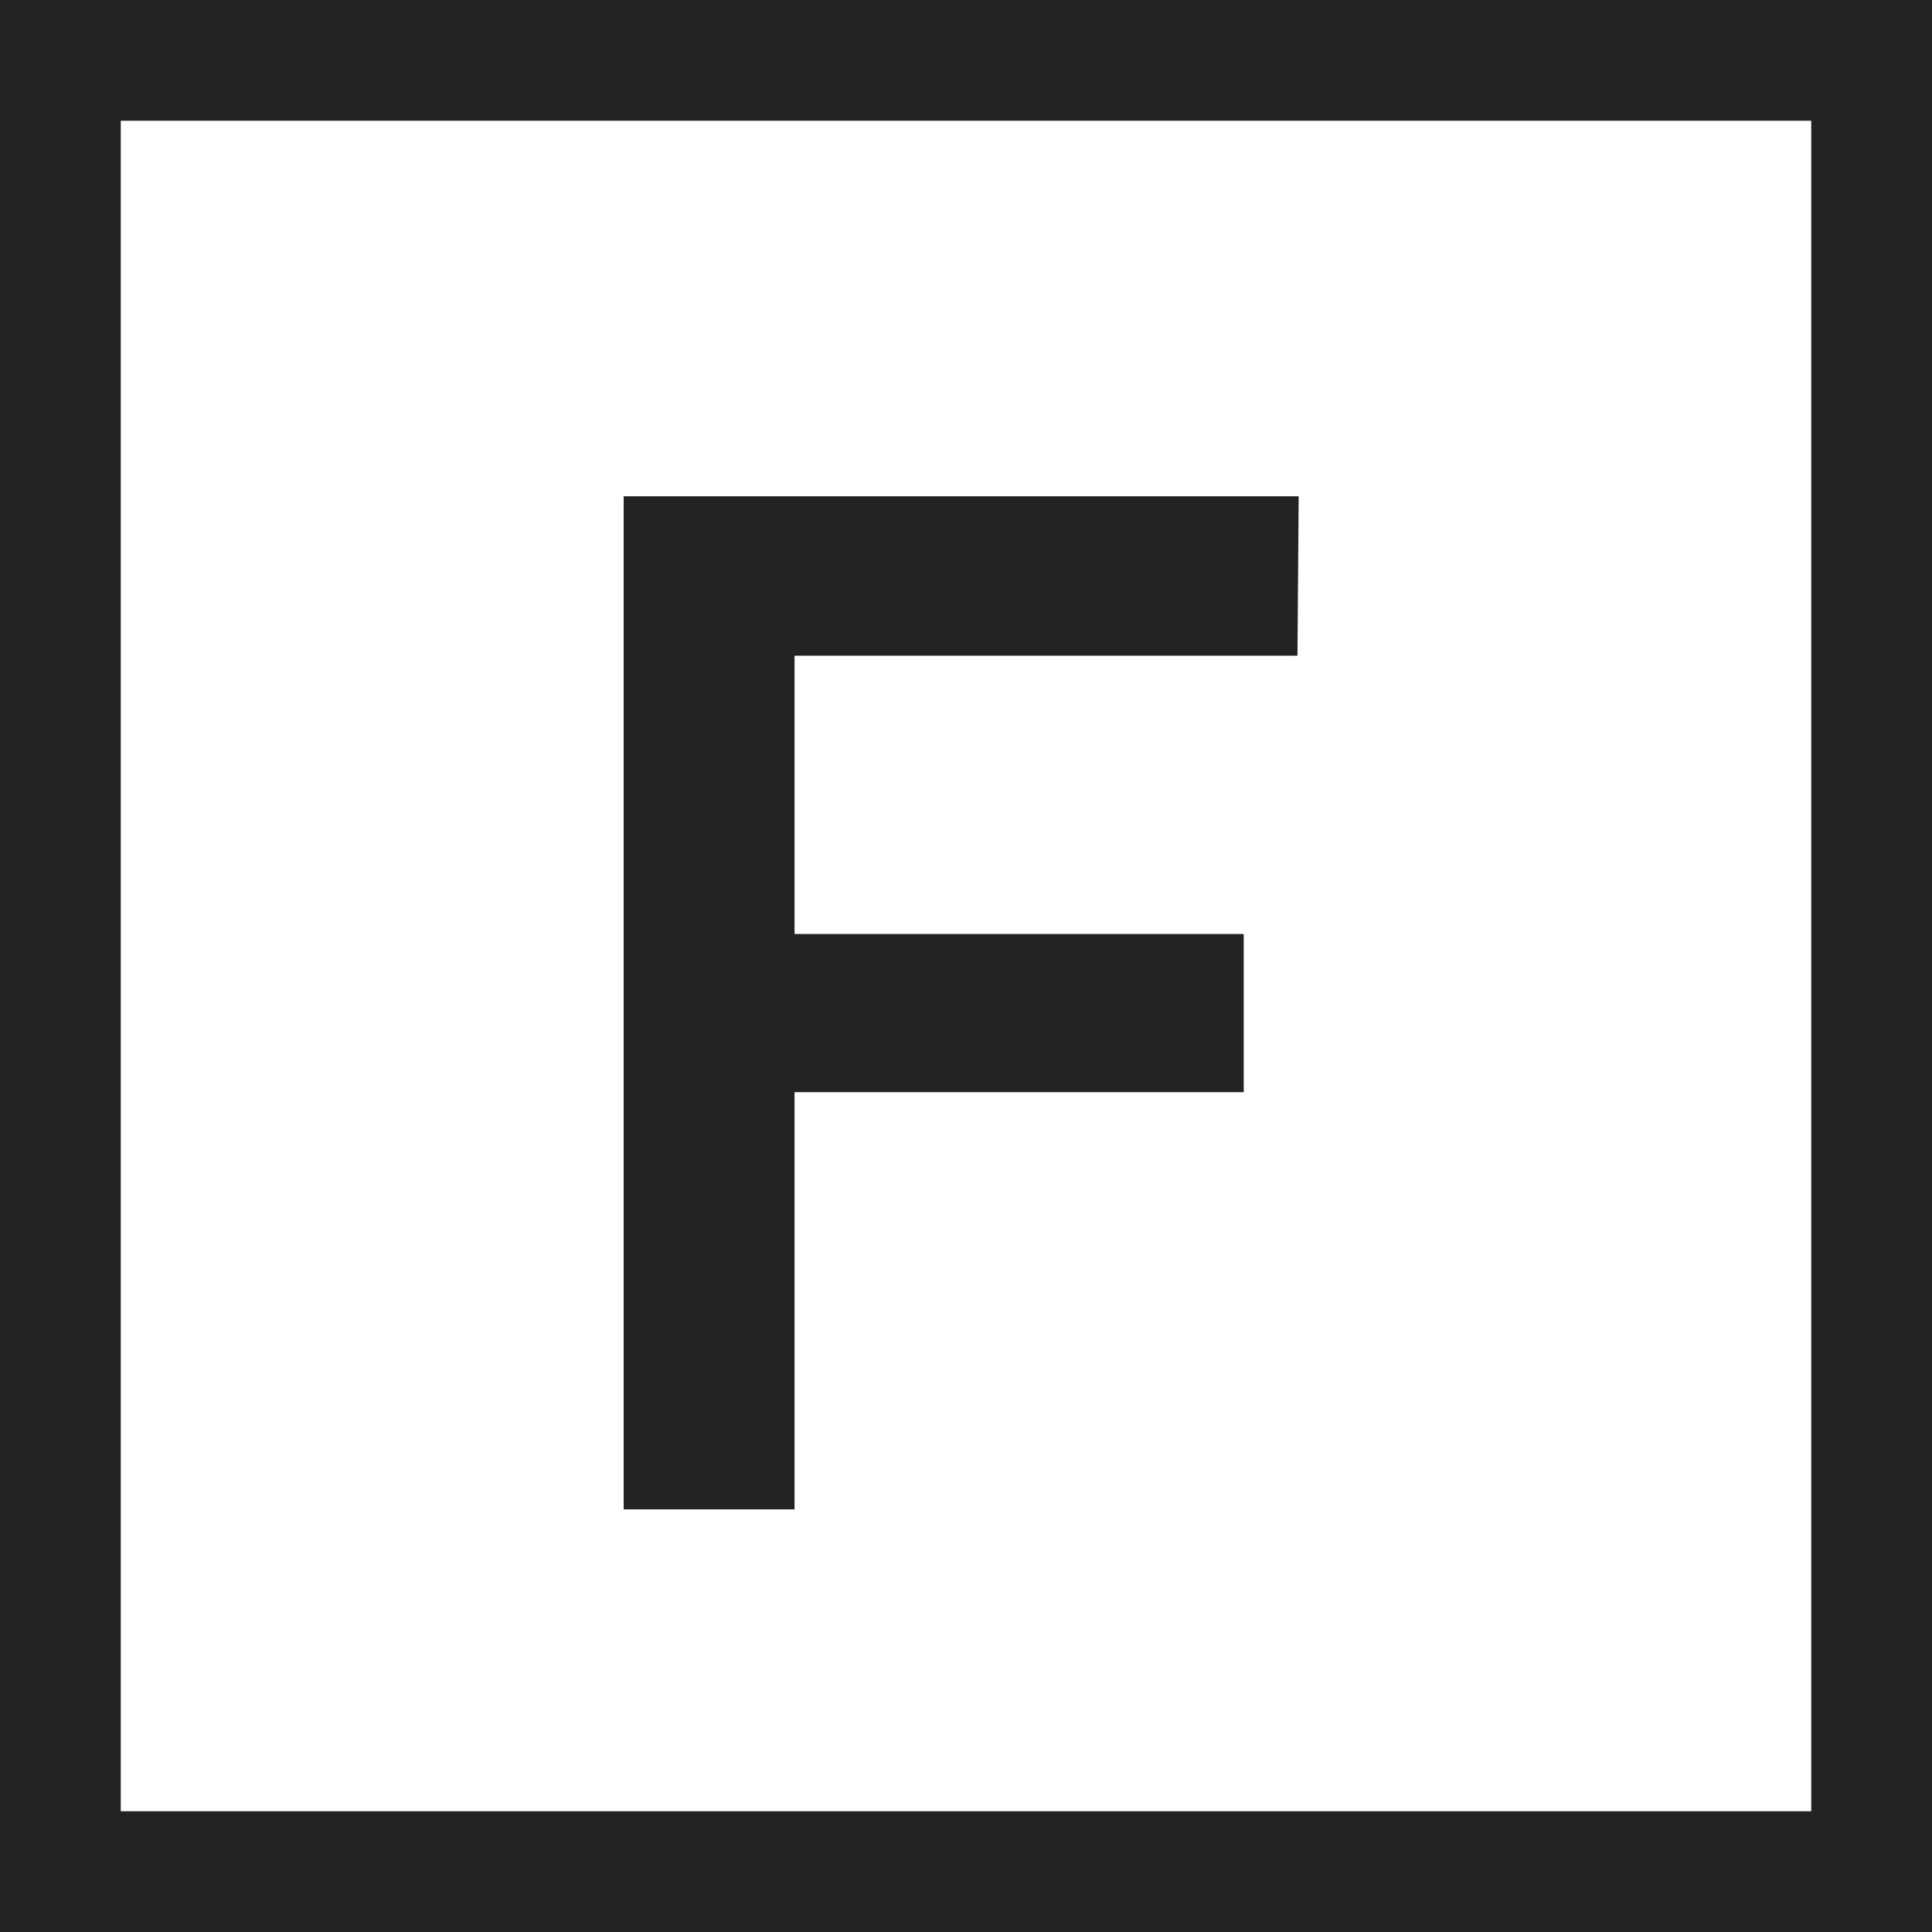 <svg xmlns="http://www.w3.org/2000/svg" width="32" height="32" viewBox="0 0 32 32">
  <rect x="1" y="1" width="30" height="30" fill="none" stroke="#222" stroke-width="2"/>
  <polygon points="13.16 10.86 13.16 15.47 20.6 15.47 20.6 18.09 13.16 18.09 13.16 25 10.33 25 10.33 8.22 21.51 8.22 21.49 10.86 13.16 10.86" fill="#222" fill-rule="evenodd"/>
</svg>